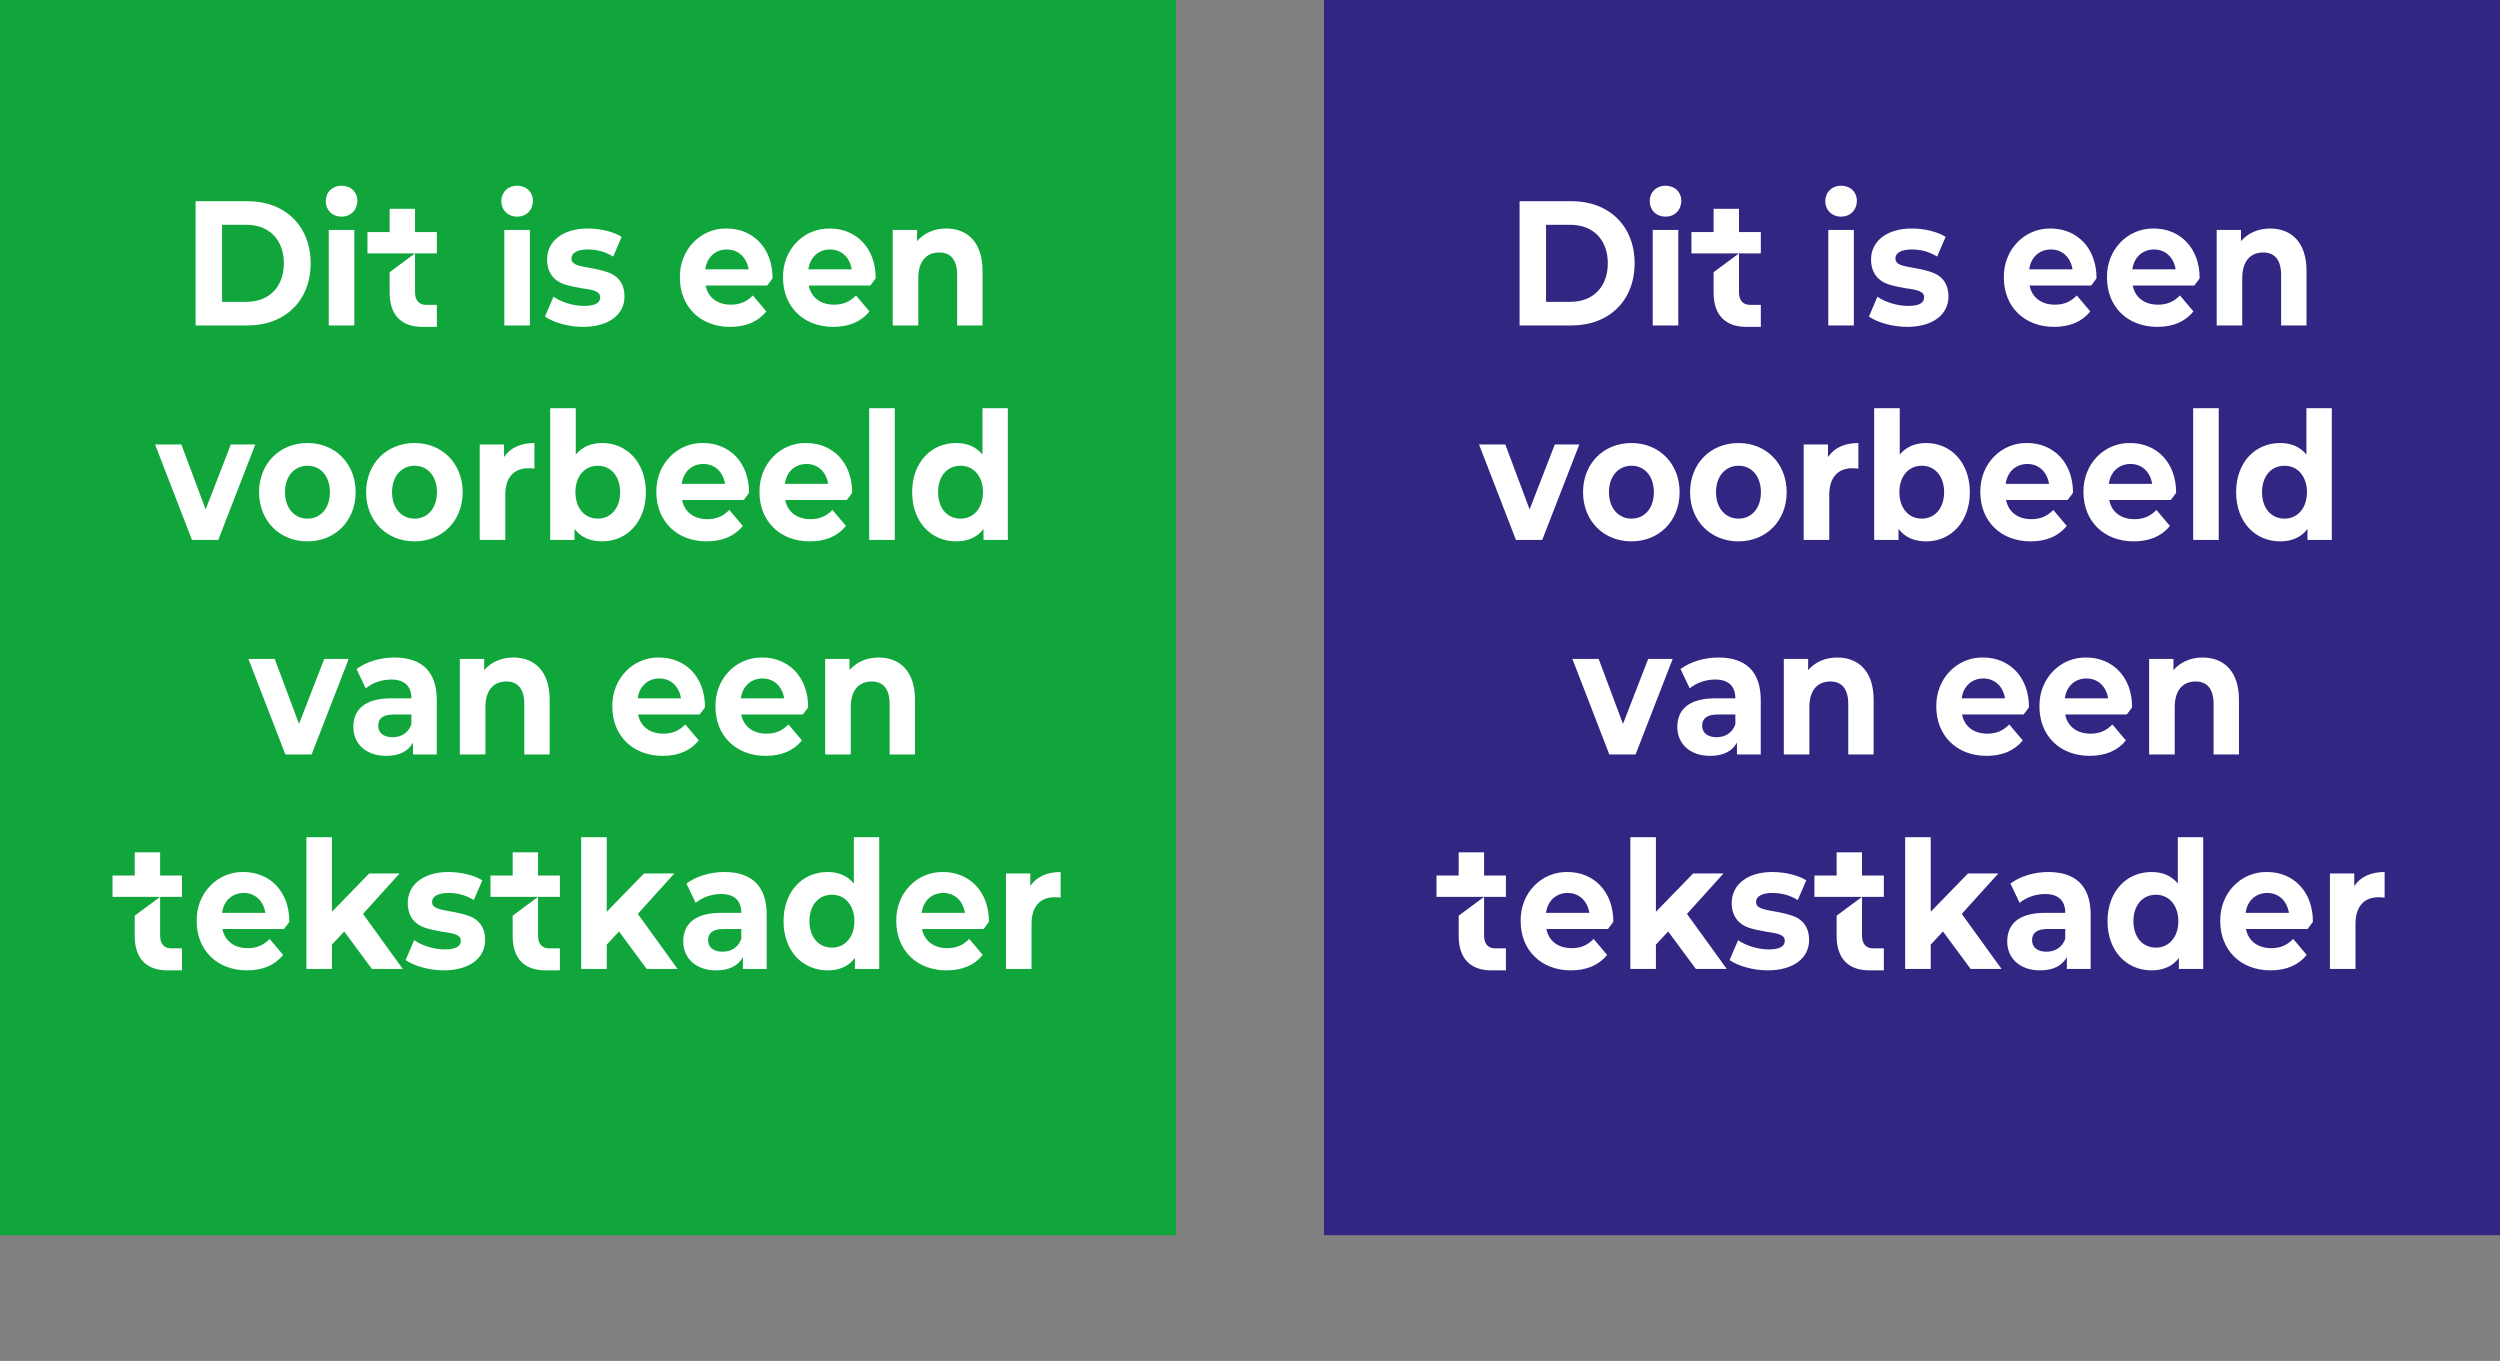 <?xml version="1.0" encoding="UTF-8"?>
<svg width="338px" height="184px" viewBox="0 0 338 184" version="1.1" xmlns="http://www.w3.org/2000/svg" xmlns:xlink="http://www.w3.org/1999/xlink">
    <rect x="0" y="0" width="338" height="184" fill="#808080" stroke="none"/>
    <!-- Generator: Sketch 51.3 (57544) - http://www.bohemiancoding.com/sketch -->
    <title>tekstkaders</title>
    <desc>Created with Sketch.</desc>
    <defs></defs>
    <g id="tekstkaders" stroke="none" stroke-width="1" fill="none" fill-rule="evenodd">
        <rect id="Rectangle-2" fill="#11A63C" x="0" y="0" width="159" height="167"></rect>
        <rect id="Rectangle-2-Copy" fill="#312783" x="179" y="0" width="159" height="167"></rect>
        <path d="M26.448,44 L26.448,27.2 L33.48,27.2 C38.544,27.2 42,30.56 42,35.6 C42,40.64 38.544,44 33.48,44 L26.448,44 Z M30.024,40.808 L33.312,40.808 C36.384,40.808 38.376,38.792 38.376,35.6 C38.376,32.408 36.384,30.392 33.312,30.392 L30.024,30.392 L30.024,40.808 Z M44.448,44 L44.448,31.088 L47.904,31.088 L47.904,44 L44.448,44 Z M44.04,27.2 C44.04,26.024 44.904,25.112 46.176,25.112 C47.448,25.112 48.312,25.976 48.312,27.128 C48.312,28.376 47.448,29.288 46.176,29.288 C44.904,29.288 44.04,28.376 44.04,27.2 Z M59.064,44.192 L57.096,44.192 C54.288,44.192 52.68,42.608 52.68,39.56 L52.68,36.8 L56.112,34.256 L49.68,34.256 L49.68,31.376 L52.68,31.376 L52.68,28.232 L56.112,28.232 L56.112,31.376 L59.064,31.376 L59.064,34.256 L56.112,34.256 L56.112,39.512 C56.112,40.592 56.64,41.216 57.6,41.216 L59.064,41.216 L59.064,44.192 Z M68.184,44 L68.184,31.088 L71.64,31.088 L71.64,44 L68.184,44 Z M67.776,27.2 C67.776,26.024 68.64,25.112 69.912,25.112 C71.184,25.112 72.048,25.976 72.048,27.128 C72.048,28.376 71.184,29.288 69.912,29.288 C68.64,29.288 67.776,28.376 67.776,27.2 Z M73.68,42.8 L74.832,40.112 C75.888,40.856 77.52,41.36 78.96,41.36 C80.424,41.36 81.144,40.976 81.144,40.184 C81.144,39.44 80.376,39.2 78.72,38.984 C77.736,38.816 76.944,38.648 76.296,38.432 C75.048,38.024 73.968,37.016 73.968,35.072 C73.968,32.624 76.08,30.896 79.464,30.896 C81.168,30.896 82.968,31.328 84.048,32.024 L82.896,34.688 C81.864,34.04 80.712,33.728 79.464,33.728 C78,33.728 77.256,34.232 77.256,34.928 C77.256,35.72 78.024,35.936 79.752,36.224 C80.736,36.392 81.528,36.584 82.128,36.8 C83.376,37.184 84.432,38.192 84.432,40.088 C84.432,42.512 82.344,44.192 78.84,44.192 C76.848,44.192 74.808,43.592 73.68,42.8 Z M103.728,38.6 L95.4,38.6 C95.712,40.208 96.984,41.192 98.808,41.192 C100.032,41.192 100.944,40.808 101.784,39.944 L103.608,42.104 C102.48,43.496 100.848,44.192 98.712,44.192 C94.632,44.192 91.92,41.408 91.92,37.544 C91.848,33.752 94.728,30.824 98.256,30.896 C101.784,30.896 104.448,33.512 104.448,37.592 C104.472,37.616 104.232,37.952 103.728,38.6 Z M95.352,36.416 L101.208,36.416 C100.944,34.784 99.816,33.728 98.28,33.728 C96.744,33.728 95.568,34.76 95.352,36.416 Z M117.672,38.6 L109.344,38.6 C109.656,40.208 110.928,41.192 112.752,41.192 C113.976,41.192 114.888,40.808 115.728,39.944 L117.552,42.104 C116.424,43.496 114.792,44.192 112.656,44.192 C108.576,44.192 105.864,41.408 105.864,37.544 C105.792,33.752 108.672,30.824 112.2,30.896 C115.728,30.896 118.392,33.512 118.392,37.592 C118.416,37.616 118.176,37.952 117.672,38.6 Z M109.296,36.416 L115.152,36.416 C114.888,34.784 113.76,33.728 112.224,33.728 C110.688,33.728 109.512,34.76 109.296,36.416 Z M132.84,36.608 L132.84,44 L129.408,44 L129.408,37.184 C129.408,35.144 128.544,34.136 126.984,34.136 C125.256,34.136 124.152,35.312 124.152,37.616 L124.152,44 L120.696,44 L120.696,31.088 L123.984,31.088 L123.984,32.6 C124.92,31.52 126.288,30.896 127.92,30.896 C130.872,30.896 132.84,32.84 132.84,36.608 Z M31.212,60.088 L34.524,60.088 L29.508,73 L25.956,73 L20.964,60.088 L24.516,60.088 L27.804,68.872 L31.212,60.088 Z M35.028,66.544 C35.028,62.68 37.788,59.896 41.58,59.896 C45.324,59.896 48.084,62.68 48.084,66.544 C48.084,70.408 45.324,73.192 41.58,73.192 C37.788,73.192 35.028,70.408 35.028,66.544 Z M44.604,66.544 C44.604,64.36 43.332,62.968 41.58,62.968 C39.828,62.968 38.532,64.36 38.532,66.544 C38.532,68.728 39.828,70.12 41.58,70.12 C43.332,70.12 44.604,68.728 44.604,66.544 Z M49.5,66.544 C49.5,62.68 52.26,59.896 56.052,59.896 C59.796,59.896 62.556,62.68 62.556,66.544 C62.556,70.408 59.796,73.192 56.052,73.192 C52.26,73.192 49.5,70.408 49.5,66.544 Z M59.076,66.544 C59.076,64.36 57.804,62.968 56.052,62.968 C54.3,62.968 53.004,64.36 53.004,66.544 C53.004,68.728 54.3,70.12 56.052,70.12 C57.804,70.12 59.076,68.728 59.076,66.544 Z M72.252,59.896 L72.252,63.352 C71.868,63.328 71.604,63.304 71.46,63.304 C69.516,63.304 68.316,64.504 68.316,66.904 L68.316,73 L64.86,73 L64.86,60.088 L68.148,60.088 L68.148,61.792 C68.988,60.544 70.404,59.896 72.252,59.896 Z M87.324,66.544 C87.324,70.528 84.78,73.192 81.42,73.192 C79.788,73.192 78.54,72.64 77.676,71.512 L77.676,73 L74.388,73 L74.388,55.192 L77.844,55.192 L77.844,61.456 C78.708,60.424 79.908,59.896 81.42,59.896 C84.78,59.896 87.324,62.56 87.324,66.544 Z M83.844,66.544 C83.844,64.36 82.572,62.968 80.82,62.968 C79.068,62.968 77.796,64.36 77.796,66.544 C77.796,68.728 79.068,70.12 80.82,70.12 C82.572,70.12 83.844,68.728 83.844,66.544 Z M100.548,67.6 L92.22,67.6 C92.532,69.208 93.804,70.192 95.628,70.192 C96.852,70.192 97.764,69.808 98.604,68.944 L100.428,71.104 C99.3,72.496 97.668,73.192 95.532,73.192 C91.452,73.192 88.74,70.408 88.74,66.544 C88.668,62.752 91.548,59.824 95.076,59.896 C98.604,59.896 101.268,62.512 101.268,66.592 C101.292,66.616 101.052,66.952 100.548,67.6 Z M92.172,65.416 L98.028,65.416 C97.764,63.784 96.636,62.728 95.1,62.728 C93.564,62.728 92.388,63.76 92.172,65.416 Z M114.492,67.6 L106.164,67.6 C106.476,69.208 107.748,70.192 109.572,70.192 C110.796,70.192 111.708,69.808 112.548,68.944 L114.372,71.104 C113.244,72.496 111.612,73.192 109.476,73.192 C105.396,73.192 102.684,70.408 102.684,66.544 C102.612,62.752 105.492,59.824 109.02,59.896 C112.548,59.896 115.212,62.512 115.212,66.592 C115.236,66.616 114.996,66.952 114.492,67.6 Z M106.116,65.416 L111.972,65.416 C111.708,63.784 110.58,62.728 109.044,62.728 C107.508,62.728 106.332,63.76 106.116,65.416 Z M117.516,73 L117.516,55.192 L120.972,55.192 L120.972,73 L117.516,73 Z M132.828,55.192 L136.26,55.192 L136.26,73 L132.972,73 L132.972,71.512 C132.132,72.64 130.884,73.192 129.276,73.192 C125.892,73.192 123.324,70.576 123.324,66.544 C123.324,62.512 125.892,59.896 129.276,59.896 C130.788,59.896 131.988,60.424 132.828,61.456 L132.828,55.192 Z M132.9,66.544 C132.9,64.36 131.604,62.968 129.876,62.968 C128.076,62.968 126.828,64.36 126.828,66.544 C126.828,68.728 128.076,70.12 129.876,70.12 C131.604,70.12 132.9,68.728 132.9,66.544 Z M43.836,89.088 L47.148,89.088 L42.132,102 L38.58,102 L33.588,89.088 L37.14,89.088 L40.428,97.872 L43.836,89.088 Z M59.052,94.632 L59.052,102 L55.836,102 L55.836,100.392 C55.188,101.592 53.964,102.192 52.212,102.192 C49.452,102.192 47.772,100.536 47.772,98.28 C47.772,95.88 49.404,94.416 52.884,94.416 L55.62,94.416 C55.62,92.784 54.708,91.872 52.884,91.872 C51.612,91.872 50.316,92.328 49.452,93.072 L48.204,90.456 C49.524,89.472 51.42,88.896 53.34,88.896 C57.012,88.896 59.052,90.792 59.052,94.632 Z M55.62,97.92 L55.62,96.6 L53.244,96.6 C51.828,96.6 51.132,97.104 51.132,98.112 C51.132,99.072 51.852,99.672 53.076,99.672 C54.252,99.672 55.236,99.072 55.62,97.92 Z M74.316,94.608 L74.316,102 L70.884,102 L70.884,95.184 C70.884,93.144 70.02,92.136 68.46,92.136 C66.732,92.136 65.628,93.312 65.628,95.616 L65.628,102 L62.172,102 L62.172,89.088 L65.46,89.088 L65.46,90.6 C66.396,89.52 67.764,88.896 69.396,88.896 C72.348,88.896 74.316,90.84 74.316,94.608 Z M94.596,96.6 L86.268,96.6 C86.58,98.208 87.852,99.192 89.676,99.192 C90.9,99.192 91.812,98.808 92.652,97.944 L94.476,100.104 C93.348,101.496 91.716,102.192 89.58,102.192 C85.5,102.192 82.788,99.408 82.788,95.544 C82.716,91.752 85.596,88.824 89.124,88.896 C92.652,88.896 95.316,91.512 95.316,95.592 C95.34,95.616 95.1,95.952 94.596,96.6 Z M86.22,94.416 L92.076,94.416 C91.812,92.784 90.684,91.728 89.148,91.728 C87.612,91.728 86.436,92.76 86.22,94.416 Z M108.54,96.6 L100.212,96.6 C100.524,98.208 101.796,99.192 103.62,99.192 C104.844,99.192 105.756,98.808 106.596,97.944 L108.42,100.104 C107.292,101.496 105.66,102.192 103.524,102.192 C99.444,102.192 96.732,99.408 96.732,95.544 C96.66,91.752 99.54,88.824 103.068,88.896 C106.596,88.896 109.26,91.512 109.26,95.592 C109.284,95.616 109.044,95.952 108.54,96.6 Z M100.164,94.416 L106.02,94.416 C105.756,92.784 104.628,91.728 103.092,91.728 C101.556,91.728 100.38,92.76 100.164,94.416 Z M123.708,94.608 L123.708,102 L120.276,102 L120.276,95.184 C120.276,93.144 119.412,92.136 117.852,92.136 C116.124,92.136 115.02,93.312 115.02,95.616 L115.02,102 L111.564,102 L111.564,89.088 L114.852,89.088 L114.852,90.6 C115.788,89.52 117.156,88.896 118.788,88.896 C121.74,88.896 123.708,90.84 123.708,94.608 Z M24.6,131.192 L22.632,131.192 C19.824,131.192 18.216,129.608 18.216,126.56 L18.216,123.8 L21.648,121.256 L15.216,121.256 L15.216,118.376 L18.216,118.376 L18.216,115.232 L21.648,115.232 L21.648,118.376 L24.6,118.376 L24.6,121.256 L21.648,121.256 L21.648,126.512 C21.648,127.592 22.176,128.216 23.136,128.216 L24.6,128.216 L24.6,131.192 Z M38.4,125.6 L30.072,125.6 C30.384,127.208 31.656,128.192 33.48,128.192 C34.704,128.192 35.616,127.808 36.456,126.944 L38.28,129.104 C37.152,130.496 35.52,131.192 33.384,131.192 C29.304,131.192 26.592,128.408 26.592,124.544 C26.52,120.752 29.4,117.824 32.928,117.896 C36.456,117.896 39.12,120.512 39.12,124.592 C39.144,124.616 38.904,124.952 38.4,125.6 Z M30.024,123.416 L35.88,123.416 C35.616,121.784 34.488,120.728 32.952,120.728 C31.416,120.728 30.24,121.76 30.024,123.416 Z M50.28,131 L46.536,125.936 L44.88,127.712 L44.88,131 L41.424,131 L41.424,113.192 L44.88,113.192 L44.88,123.272 L49.92,118.088 L54.024,118.088 L49.08,123.56 L54.456,131 L50.28,131 Z M54.84,129.8 L55.992,127.112 C57.048,127.856 58.68,128.36 60.12,128.36 C61.584,128.36 62.304,127.976 62.304,127.184 C62.304,126.44 61.536,126.2 59.88,125.984 C58.896,125.816 58.104,125.648 57.456,125.432 C56.208,125.024 55.128,124.016 55.128,122.072 C55.128,119.624 57.24,117.896 60.624,117.896 C62.328,117.896 64.128,118.328 65.208,119.024 L64.056,121.688 C63.024,121.04 61.872,120.728 60.624,120.728 C59.16,120.728 58.416,121.232 58.416,121.928 C58.416,122.72 59.184,122.936 60.912,123.224 C61.896,123.392 62.688,123.584 63.288,123.8 C64.536,124.184 65.592,125.192 65.592,127.088 C65.592,129.512 63.504,131.192 60,131.192 C58.008,131.192 55.968,130.592 54.84,129.8 Z M75.696,131.192 L73.728,131.192 C70.92,131.192 69.312,129.608 69.312,126.56 L69.312,123.8 L72.744,121.256 L66.312,121.256 L66.312,118.376 L69.312,118.376 L69.312,115.232 L72.744,115.232 L72.744,118.376 L75.696,118.376 L75.696,121.256 L72.744,121.256 L72.744,126.512 C72.744,127.592 73.272,128.216 74.232,128.216 L75.696,128.216 L75.696,131.192 Z M87.432,131 L83.688,125.936 L82.032,127.712 L82.032,131 L78.576,131 L78.576,113.192 L82.032,113.192 L82.032,123.272 L87.072,118.088 L91.176,118.088 L86.232,123.56 L91.608,131 L87.432,131 Z M103.656,123.632 L103.656,131 L100.44,131 L100.44,129.392 C99.792,130.592 98.568,131.192 96.816,131.192 C94.056,131.192 92.376,129.536 92.376,127.28 C92.376,124.88 94.008,123.416 97.488,123.416 L100.224,123.416 C100.224,121.784 99.312,120.872 97.488,120.872 C96.216,120.872 94.92,121.328 94.056,122.072 L92.808,119.456 C94.128,118.472 96.024,117.896 97.944,117.896 C101.616,117.896 103.656,119.792 103.656,123.632 Z M100.224,126.92 L100.224,125.6 L97.848,125.6 C96.432,125.6 95.736,126.104 95.736,127.112 C95.736,128.072 96.456,128.672 97.68,128.672 C98.856,128.672 99.84,128.072 100.224,126.92 Z M115.44,113.192 L118.872,113.192 L118.872,131 L115.584,131 L115.584,129.512 C114.744,130.64 113.496,131.192 111.888,131.192 C108.504,131.192 105.936,128.576 105.936,124.544 C105.936,120.512 108.504,117.896 111.888,117.896 C113.4,117.896 114.6,118.424 115.44,119.456 L115.44,113.192 Z M115.512,124.544 C115.512,122.36 114.216,120.968 112.488,120.968 C110.688,120.968 109.44,122.36 109.44,124.544 C109.44,126.728 110.688,128.12 112.488,128.12 C114.216,128.12 115.512,126.728 115.512,124.544 Z M132.984,125.6 L124.656,125.6 C124.968,127.208 126.24,128.192 128.064,128.192 C129.288,128.192 130.2,127.808 131.04,126.944 L132.864,129.104 C131.736,130.496 130.104,131.192 127.968,131.192 C123.888,131.192 121.176,128.408 121.176,124.544 C121.104,120.752 123.984,117.824 127.512,117.896 C131.04,117.896 133.704,120.512 133.704,124.592 C133.728,124.616 133.488,124.952 132.984,125.6 Z M124.608,123.416 L130.464,123.416 C130.2,121.784 129.072,120.728 127.536,120.728 C126,120.728 124.824,121.76 124.608,123.416 Z M143.4,117.896 L143.4,121.352 C143.016,121.328 142.752,121.304 142.608,121.304 C140.664,121.304 139.464,122.504 139.464,124.904 L139.464,131 L136.008,131 L136.008,118.088 L139.296,118.088 L139.296,119.792 C140.136,118.544 141.552,117.896 143.4,117.896 Z" id="Dit-is-een-voorbeeld" fill="#FFFFFF"></path>
        <path d="M205.448,44 L205.448,27.2 L212.48,27.2 C217.544,27.2 221,30.56 221,35.6 C221,40.64 217.544,44 212.48,44 L205.448,44 Z M209.024,40.808 L212.312,40.808 C215.384,40.808 217.376,38.792 217.376,35.6 C217.376,32.408 215.384,30.392 212.312,30.392 L209.024,30.392 L209.024,40.808 Z M223.448,44 L223.448,31.088 L226.904,31.088 L226.904,44 L223.448,44 Z M223.04,27.2 C223.04,26.024 223.904,25.112 225.176,25.112 C226.448,25.112 227.312,25.976 227.312,27.128 C227.312,28.376 226.448,29.288 225.176,29.288 C223.904,29.288 223.04,28.376 223.04,27.2 Z M238.064,44.192 L236.096,44.192 C233.288,44.192 231.68,42.608 231.68,39.56 L231.68,36.8 L235.112,34.256 L228.68,34.256 L228.68,31.376 L231.68,31.376 L231.68,28.232 L235.112,28.232 L235.112,31.376 L238.064,31.376 L238.064,34.256 L235.112,34.256 L235.112,39.512 C235.112,40.592 235.64,41.216 236.6,41.216 L238.064,41.216 L238.064,44.192 Z M247.184,44 L247.184,31.088 L250.64,31.088 L250.64,44 L247.184,44 Z M246.776,27.2 C246.776,26.024 247.64,25.112 248.912,25.112 C250.184,25.112 251.048,25.976 251.048,27.128 C251.048,28.376 250.184,29.288 248.912,29.288 C247.64,29.288 246.776,28.376 246.776,27.2 Z M252.68,42.8 L253.832,40.112 C254.888,40.856 256.52,41.36 257.96,41.36 C259.424,41.36 260.144,40.976 260.144,40.184 C260.144,39.44 259.376,39.2 257.72,38.984 C256.736,38.816 255.944,38.648 255.296,38.432 C254.048,38.024 252.968,37.016 252.968,35.072 C252.968,32.624 255.08,30.896 258.464,30.896 C260.168,30.896 261.968,31.328 263.048,32.024 L261.896,34.688 C260.864,34.04 259.712,33.728 258.464,33.728 C257,33.728 256.256,34.232 256.256,34.928 C256.256,35.72 257.024,35.936 258.752,36.224 C259.736,36.392 260.528,36.584 261.128,36.8 C262.376,37.184 263.432,38.192 263.432,40.088 C263.432,42.512 261.344,44.192 257.84,44.192 C255.848,44.192 253.808,43.592 252.68,42.8 Z M282.728,38.6 L274.4,38.6 C274.712,40.208 275.984,41.192 277.808,41.192 C279.032,41.192 279.944,40.808 280.784,39.944 L282.608,42.104 C281.48,43.496 279.848,44.192 277.712,44.192 C273.632,44.192 270.92,41.408 270.92,37.544 C270.848,33.752 273.728,30.824 277.256,30.896 C280.784,30.896 283.448,33.512 283.448,37.592 C283.472,37.616 283.232,37.952 282.728,38.6 Z M274.352,36.416 L280.208,36.416 C279.944,34.784 278.816,33.728 277.28,33.728 C275.744,33.728 274.568,34.76 274.352,36.416 Z M296.672,38.6 L288.344,38.6 C288.656,40.208 289.928,41.192 291.752,41.192 C292.976,41.192 293.888,40.808 294.728,39.944 L296.552,42.104 C295.424,43.496 293.792,44.192 291.656,44.192 C287.576,44.192 284.864,41.408 284.864,37.544 C284.792,33.752 287.672,30.824 291.2,30.896 C294.728,30.896 297.392,33.512 297.392,37.592 C297.416,37.616 297.176,37.952 296.672,38.6 Z M288.296,36.416 L294.152,36.416 C293.888,34.784 292.76,33.728 291.224,33.728 C289.688,33.728 288.512,34.76 288.296,36.416 Z M311.84,36.608 L311.84,44 L308.408,44 L308.408,37.184 C308.408,35.144 307.544,34.136 305.984,34.136 C304.256,34.136 303.152,35.312 303.152,37.616 L303.152,44 L299.696,44 L299.696,31.088 L302.984,31.088 L302.984,32.6 C303.92,31.52 305.288,30.896 306.92,30.896 C309.872,30.896 311.84,32.84 311.84,36.608 Z M210.212,60.088 L213.524,60.088 L208.508,73 L204.956,73 L199.964,60.088 L203.516,60.088 L206.804,68.872 L210.212,60.088 Z M214.028,66.544 C214.028,62.68 216.788,59.896 220.58,59.896 C224.324,59.896 227.084,62.68 227.084,66.544 C227.084,70.408 224.324,73.192 220.58,73.192 C216.788,73.192 214.028,70.408 214.028,66.544 Z M223.604,66.544 C223.604,64.36 222.332,62.968 220.58,62.968 C218.828,62.968 217.532,64.36 217.532,66.544 C217.532,68.728 218.828,70.12 220.58,70.12 C222.332,70.12 223.604,68.728 223.604,66.544 Z M228.5,66.544 C228.5,62.68 231.26,59.896 235.052,59.896 C238.796,59.896 241.556,62.68 241.556,66.544 C241.556,70.408 238.796,73.192 235.052,73.192 C231.26,73.192 228.5,70.408 228.5,66.544 Z M238.076,66.544 C238.076,64.36 236.804,62.968 235.052,62.968 C233.3,62.968 232.004,64.36 232.004,66.544 C232.004,68.728 233.3,70.12 235.052,70.12 C236.804,70.12 238.076,68.728 238.076,66.544 Z M251.252,59.896 L251.252,63.352 C250.868,63.328 250.604,63.304 250.46,63.304 C248.516,63.304 247.316,64.504 247.316,66.904 L247.316,73 L243.86,73 L243.86,60.088 L247.148,60.088 L247.148,61.792 C247.988,60.544 249.404,59.896 251.252,59.896 Z M266.324,66.544 C266.324,70.528 263.78,73.192 260.42,73.192 C258.788,73.192 257.54,72.64 256.676,71.512 L256.676,73 L253.388,73 L253.388,55.192 L256.844,55.192 L256.844,61.456 C257.708,60.424 258.908,59.896 260.42,59.896 C263.78,59.896 266.324,62.56 266.324,66.544 Z M262.844,66.544 C262.844,64.36 261.572,62.968 259.82,62.968 C258.068,62.968 256.796,64.36 256.796,66.544 C256.796,68.728 258.068,70.12 259.82,70.12 C261.572,70.12 262.844,68.728 262.844,66.544 Z M279.548,67.6 L271.22,67.6 C271.532,69.208 272.804,70.192 274.628,70.192 C275.852,70.192 276.764,69.808 277.604,68.944 L279.428,71.104 C278.3,72.496 276.668,73.192 274.532,73.192 C270.452,73.192 267.74,70.408 267.74,66.544 C267.668,62.752 270.548,59.824 274.076,59.896 C277.604,59.896 280.268,62.512 280.268,66.592 C280.292,66.616 280.052,66.952 279.548,67.6 Z M271.172,65.416 L277.028,65.416 C276.764,63.784 275.636,62.728 274.1,62.728 C272.564,62.728 271.388,63.76 271.172,65.416 Z M293.492,67.6 L285.164,67.6 C285.476,69.208 286.748,70.192 288.572,70.192 C289.796,70.192 290.708,69.808 291.548,68.944 L293.372,71.104 C292.244,72.496 290.612,73.192 288.476,73.192 C284.396,73.192 281.684,70.408 281.684,66.544 C281.612,62.752 284.492,59.824 288.02,59.896 C291.548,59.896 294.212,62.512 294.212,66.592 C294.236,66.616 293.996,66.952 293.492,67.6 Z M285.116,65.416 L290.972,65.416 C290.708,63.784 289.58,62.728 288.044,62.728 C286.508,62.728 285.332,63.76 285.116,65.416 Z M296.516,73 L296.516,55.192 L299.972,55.192 L299.972,73 L296.516,73 Z M311.828,55.192 L315.26,55.192 L315.26,73 L311.972,73 L311.972,71.512 C311.132,72.64 309.884,73.192 308.276,73.192 C304.892,73.192 302.324,70.576 302.324,66.544 C302.324,62.512 304.892,59.896 308.276,59.896 C309.788,59.896 310.988,60.424 311.828,61.456 L311.828,55.192 Z M311.9,66.544 C311.9,64.36 310.604,62.968 308.876,62.968 C307.076,62.968 305.828,64.36 305.828,66.544 C305.828,68.728 307.076,70.12 308.876,70.12 C310.604,70.12 311.9,68.728 311.9,66.544 Z M222.836,89.088 L226.148,89.088 L221.132,102 L217.58,102 L212.588,89.088 L216.14,89.088 L219.428,97.872 L222.836,89.088 Z M238.052,94.632 L238.052,102 L234.836,102 L234.836,100.392 C234.188,101.592 232.964,102.192 231.212,102.192 C228.452,102.192 226.772,100.536 226.772,98.28 C226.772,95.88 228.404,94.416 231.884,94.416 L234.62,94.416 C234.62,92.784 233.708,91.872 231.884,91.872 C230.612,91.872 229.316,92.328 228.452,93.072 L227.204,90.456 C228.524,89.472 230.42,88.896 232.34,88.896 C236.012,88.896 238.052,90.792 238.052,94.632 Z M234.62,97.92 L234.62,96.6 L232.244,96.6 C230.828,96.6 230.132,97.104 230.132,98.112 C230.132,99.072 230.852,99.672 232.076,99.672 C233.252,99.672 234.236,99.072 234.62,97.92 Z M253.316,94.608 L253.316,102 L249.884,102 L249.884,95.184 C249.884,93.144 249.02,92.136 247.46,92.136 C245.732,92.136 244.628,93.312 244.628,95.616 L244.628,102 L241.172,102 L241.172,89.088 L244.46,89.088 L244.46,90.6 C245.396,89.52 246.764,88.896 248.396,88.896 C251.348,88.896 253.316,90.84 253.316,94.608 Z M273.596,96.6 L265.268,96.6 C265.58,98.208 266.852,99.192 268.676,99.192 C269.9,99.192 270.812,98.808 271.652,97.944 L273.476,100.104 C272.348,101.496 270.716,102.192 268.58,102.192 C264.5,102.192 261.788,99.408 261.788,95.544 C261.716,91.752 264.596,88.824 268.124,88.896 C271.652,88.896 274.316,91.512 274.316,95.592 C274.34,95.616 274.1,95.952 273.596,96.6 Z M265.22,94.416 L271.076,94.416 C270.812,92.784 269.684,91.728 268.148,91.728 C266.612,91.728 265.436,92.76 265.22,94.416 Z M287.54,96.6 L279.212,96.6 C279.524,98.208 280.796,99.192 282.62,99.192 C283.844,99.192 284.756,98.808 285.596,97.944 L287.42,100.104 C286.292,101.496 284.66,102.192 282.524,102.192 C278.444,102.192 275.732,99.408 275.732,95.544 C275.66,91.752 278.54,88.824 282.068,88.896 C285.596,88.896 288.26,91.512 288.26,95.592 C288.284,95.616 288.044,95.952 287.54,96.6 Z M279.164,94.416 L285.02,94.416 C284.756,92.784 283.628,91.728 282.092,91.728 C280.556,91.728 279.38,92.76 279.164,94.416 Z M302.708,94.608 L302.708,102 L299.276,102 L299.276,95.184 C299.276,93.144 298.412,92.136 296.852,92.136 C295.124,92.136 294.02,93.312 294.02,95.616 L294.02,102 L290.564,102 L290.564,89.088 L293.852,89.088 L293.852,90.6 C294.788,89.52 296.156,88.896 297.788,88.896 C300.74,88.896 302.708,90.84 302.708,94.608 Z M203.6,131.192 L201.632,131.192 C198.824,131.192 197.216,129.608 197.216,126.56 L197.216,123.8 L200.648,121.256 L194.216,121.256 L194.216,118.376 L197.216,118.376 L197.216,115.232 L200.648,115.232 L200.648,118.376 L203.6,118.376 L203.6,121.256 L200.648,121.256 L200.648,126.512 C200.648,127.592 201.176,128.216 202.136,128.216 L203.6,128.216 L203.6,131.192 Z M217.4,125.6 L209.072,125.6 C209.384,127.208 210.656,128.192 212.48,128.192 C213.704,128.192 214.616,127.808 215.456,126.944 L217.28,129.104 C216.152,130.496 214.52,131.192 212.384,131.192 C208.304,131.192 205.592,128.408 205.592,124.544 C205.52,120.752 208.4,117.824 211.928,117.896 C215.456,117.896 218.12,120.512 218.12,124.592 C218.144,124.616 217.904,124.952 217.4,125.6 Z M209.024,123.416 L214.88,123.416 C214.616,121.784 213.488,120.728 211.952,120.728 C210.416,120.728 209.24,121.76 209.024,123.416 Z M229.28,131 L225.536,125.936 L223.88,127.712 L223.88,131 L220.424,131 L220.424,113.192 L223.88,113.192 L223.88,123.272 L228.92,118.088 L233.024,118.088 L228.08,123.56 L233.456,131 L229.28,131 Z M233.84,129.8 L234.992,127.112 C236.048,127.856 237.68,128.36 239.12,128.36 C240.584,128.36 241.304,127.976 241.304,127.184 C241.304,126.44 240.536,126.2 238.88,125.984 C237.896,125.816 237.104,125.648 236.456,125.432 C235.208,125.024 234.128,124.016 234.128,122.072 C234.128,119.624 236.24,117.896 239.624,117.896 C241.328,117.896 243.128,118.328 244.208,119.024 L243.056,121.688 C242.024,121.04 240.872,120.728 239.624,120.728 C238.16,120.728 237.416,121.232 237.416,121.928 C237.416,122.72 238.184,122.936 239.912,123.224 C240.896,123.392 241.688,123.584 242.288,123.8 C243.536,124.184 244.592,125.192 244.592,127.088 C244.592,129.512 242.504,131.192 239,131.192 C237.008,131.192 234.968,130.592 233.84,129.8 Z M254.696,131.192 L252.728,131.192 C249.92,131.192 248.312,129.608 248.312,126.56 L248.312,123.8 L251.744,121.256 L245.312,121.256 L245.312,118.376 L248.312,118.376 L248.312,115.232 L251.744,115.232 L251.744,118.376 L254.696,118.376 L254.696,121.256 L251.744,121.256 L251.744,126.512 C251.744,127.592 252.272,128.216 253.232,128.216 L254.696,128.216 L254.696,131.192 Z M266.432,131 L262.688,125.936 L261.032,127.712 L261.032,131 L257.576,131 L257.576,113.192 L261.032,113.192 L261.032,123.272 L266.072,118.088 L270.176,118.088 L265.232,123.56 L270.608,131 L266.432,131 Z M282.656,123.632 L282.656,131 L279.44,131 L279.44,129.392 C278.792,130.592 277.568,131.192 275.816,131.192 C273.056,131.192 271.376,129.536 271.376,127.28 C271.376,124.88 273.008,123.416 276.488,123.416 L279.224,123.416 C279.224,121.784 278.312,120.872 276.488,120.872 C275.216,120.872 273.92,121.328 273.056,122.072 L271.808,119.456 C273.128,118.472 275.024,117.896 276.944,117.896 C280.616,117.896 282.656,119.792 282.656,123.632 Z M279.224,126.92 L279.224,125.6 L276.848,125.6 C275.432,125.6 274.736,126.104 274.736,127.112 C274.736,128.072 275.456,128.672 276.68,128.672 C277.856,128.672 278.84,128.072 279.224,126.92 Z M294.44,113.192 L297.872,113.192 L297.872,131 L294.584,131 L294.584,129.512 C293.744,130.64 292.496,131.192 290.888,131.192 C287.504,131.192 284.936,128.576 284.936,124.544 C284.936,120.512 287.504,117.896 290.888,117.896 C292.4,117.896 293.6,118.424 294.44,119.456 L294.44,113.192 Z M294.512,124.544 C294.512,122.36 293.216,120.968 291.488,120.968 C289.688,120.968 288.44,122.36 288.44,124.544 C288.44,126.728 289.688,128.12 291.488,128.12 C293.216,128.12 294.512,126.728 294.512,124.544 Z M311.984,125.6 L303.656,125.6 C303.968,127.208 305.24,128.192 307.064,128.192 C308.288,128.192 309.2,127.808 310.04,126.944 L311.864,129.104 C310.736,130.496 309.104,131.192 306.968,131.192 C302.888,131.192 300.176,128.408 300.176,124.544 C300.104,120.752 302.984,117.824 306.512,117.896 C310.04,117.896 312.704,120.512 312.704,124.592 C312.728,124.616 312.488,124.952 311.984,125.6 Z M303.608,123.416 L309.464,123.416 C309.2,121.784 308.072,120.728 306.536,120.728 C305,120.728 303.824,121.76 303.608,123.416 Z M322.4,117.896 L322.4,121.352 C322.016,121.328 321.752,121.304 321.608,121.304 C319.664,121.304 318.464,122.504 318.464,124.904 L318.464,131 L315.008,131 L315.008,118.088 L318.296,118.088 L318.296,119.792 C319.136,118.544 320.552,117.896 322.4,117.896 Z" id="Dit-is-een-voorbeeld-Copy" fill="#FFFFFF"></path>
    </g>
</svg>
